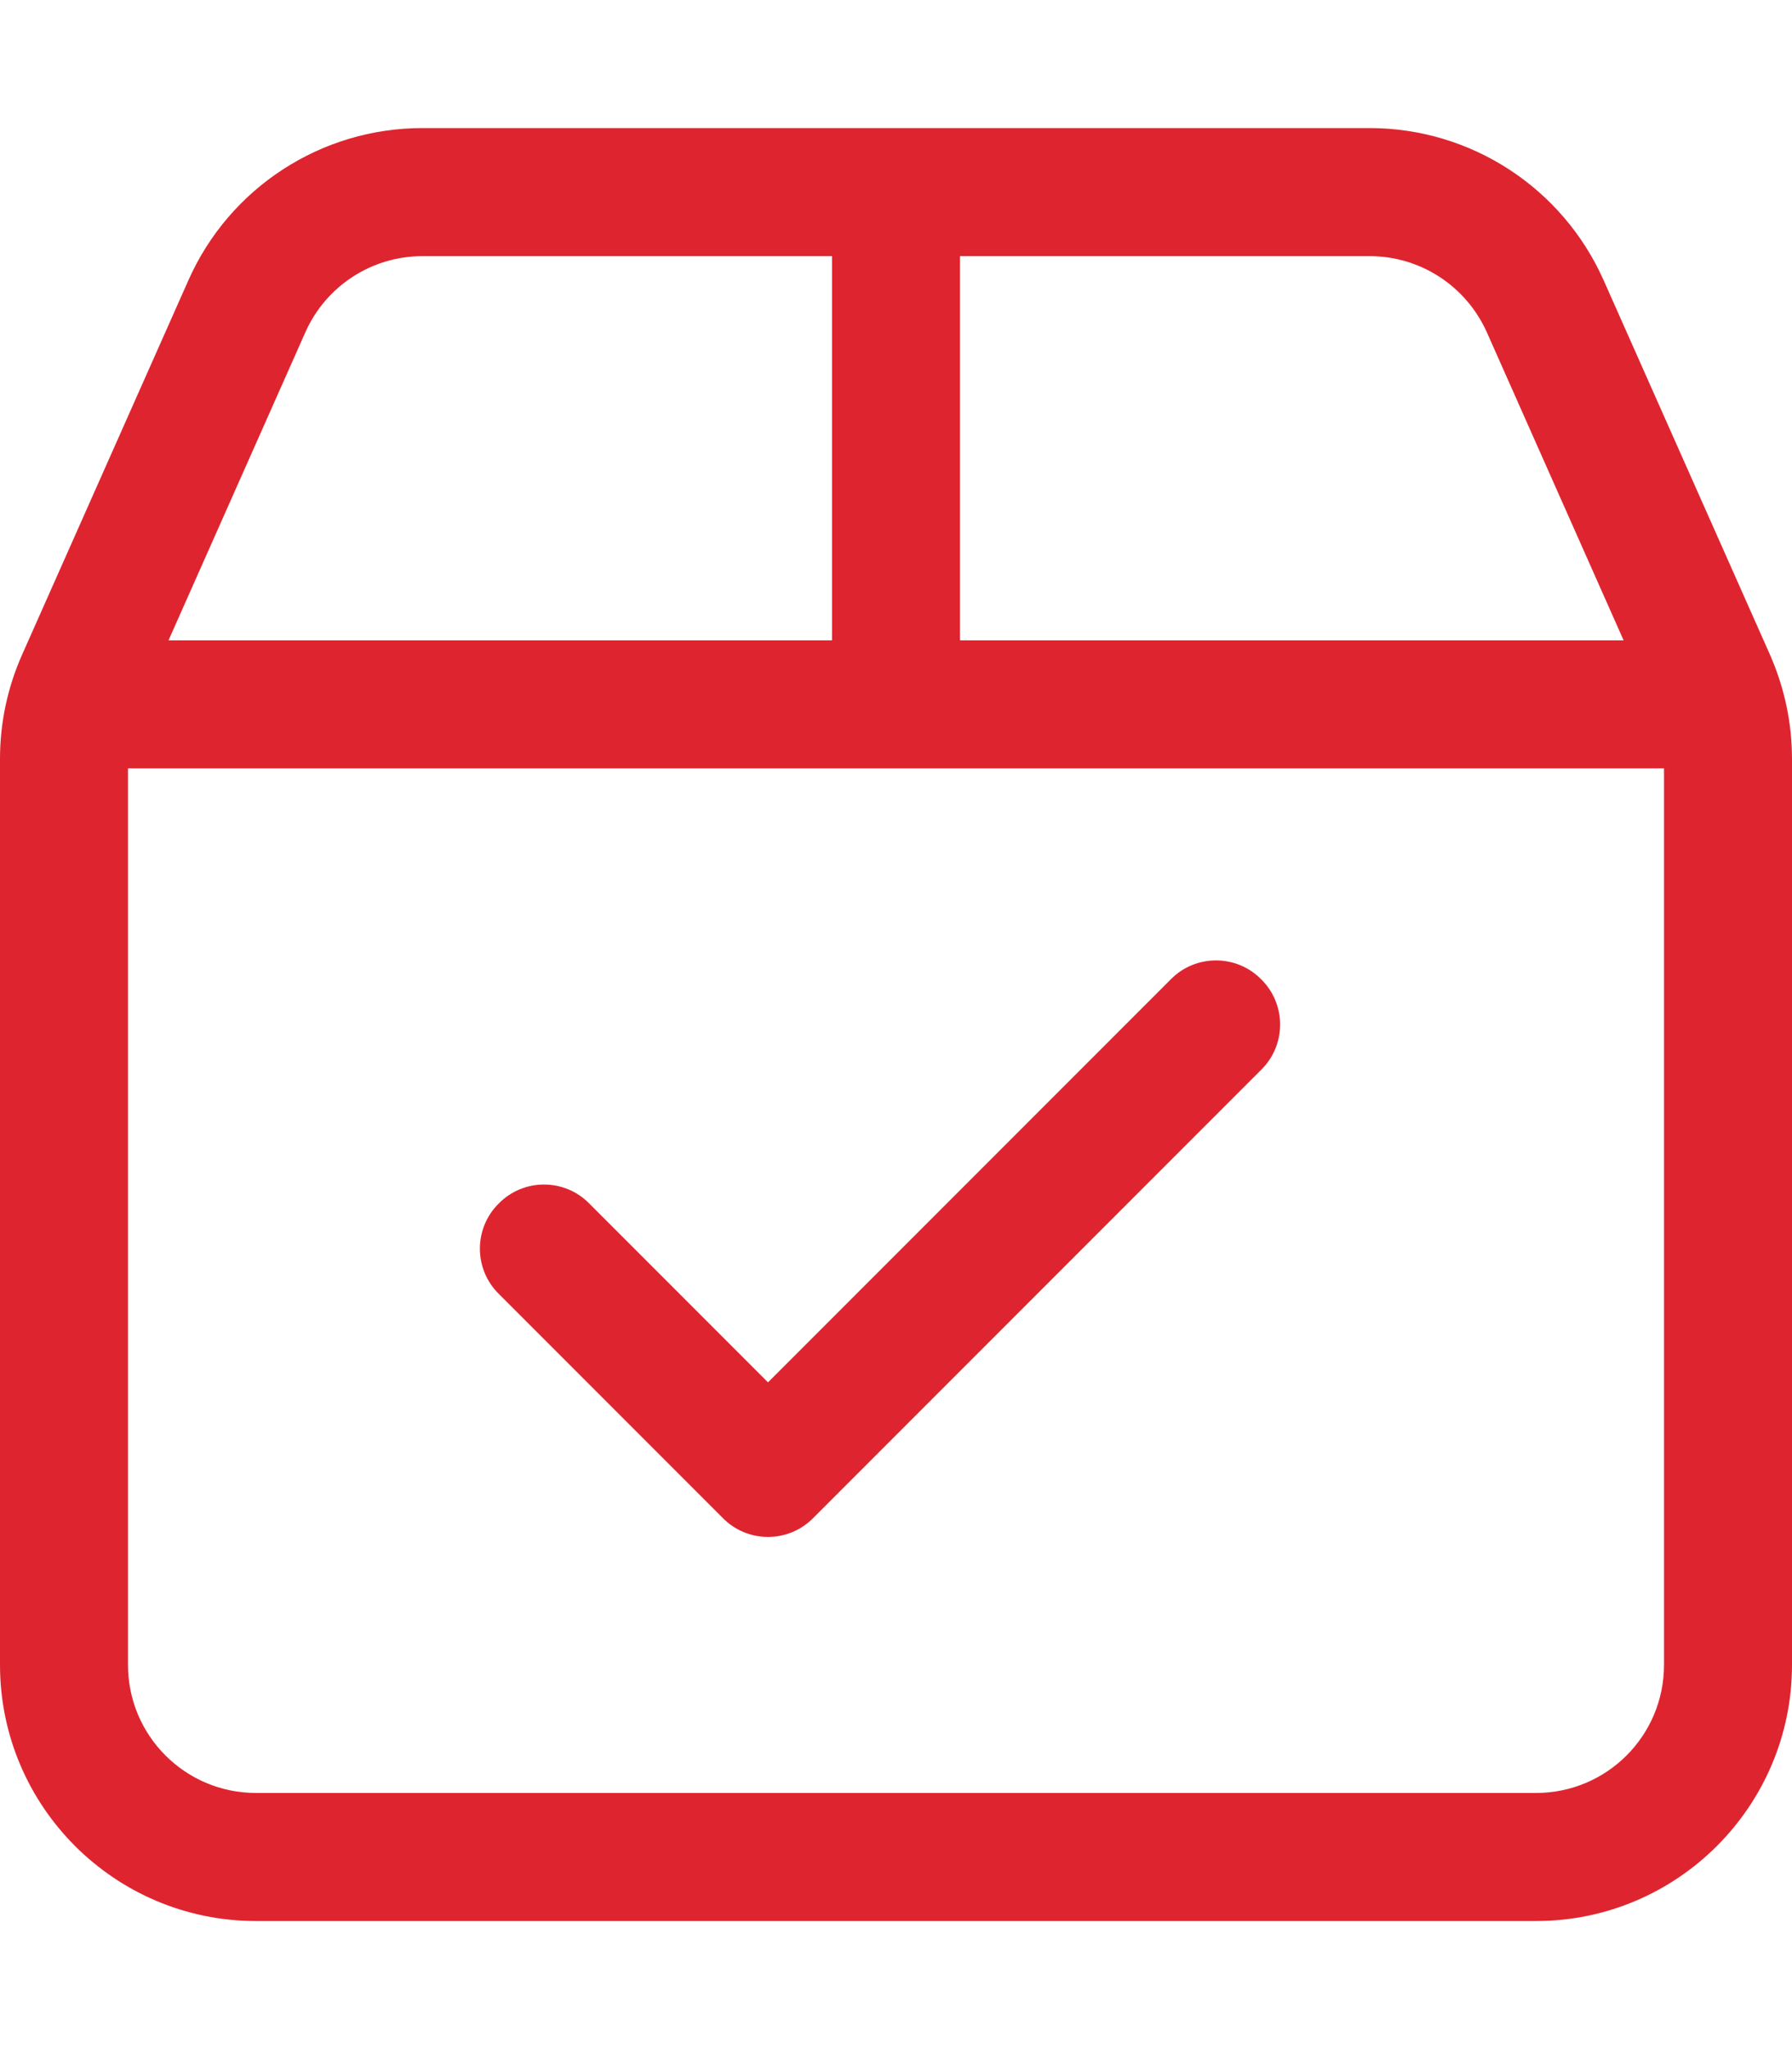 <?xml version="1.0" encoding="UTF-8"?> <svg xmlns="http://www.w3.org/2000/svg" viewBox="0 0 448 512"><path fill="#de252f" d="M203.3 379.3C197.1 385.6 186.9 385.6 180.7 379.3L124.7 323.3C118.4 317.1 118.4 306.9 124.7 300.7C130.9 294.4 141.1 294.4 147.3 300.7L192 345.4L292.7 244.7C298.9 238.4 309.1 238.4 315.3 244.7C321.6 250.9 321.6 261.1 315.3 267.3L203.3 379.3zM442.5 163.6C446.1 171.8 448 180.6 448 189.6V416C448 451.3 419.3 480 384 480H64C28.65 480 0 451.3 0 416V189.6C0 180.6 1.879 171.8 5.516 163.6L47.11 70.01C57.38 46.89 80.3 32 105.6 32H342.4C367.7 32 390.6 46.9 400.9 70.01L442.5 163.6zM240 160H405.9L371.7 83C366.5 71.45 355.1 64 342.4 64H240V160zM32 192V416C32 433.7 46.33 448 64 448H384C401.7 448 416 433.7 416 416V192H32zM208 64H105.6C92.95 64 81.49 71.45 76.35 83L42.13 160H208L208 64z"></path></svg> 